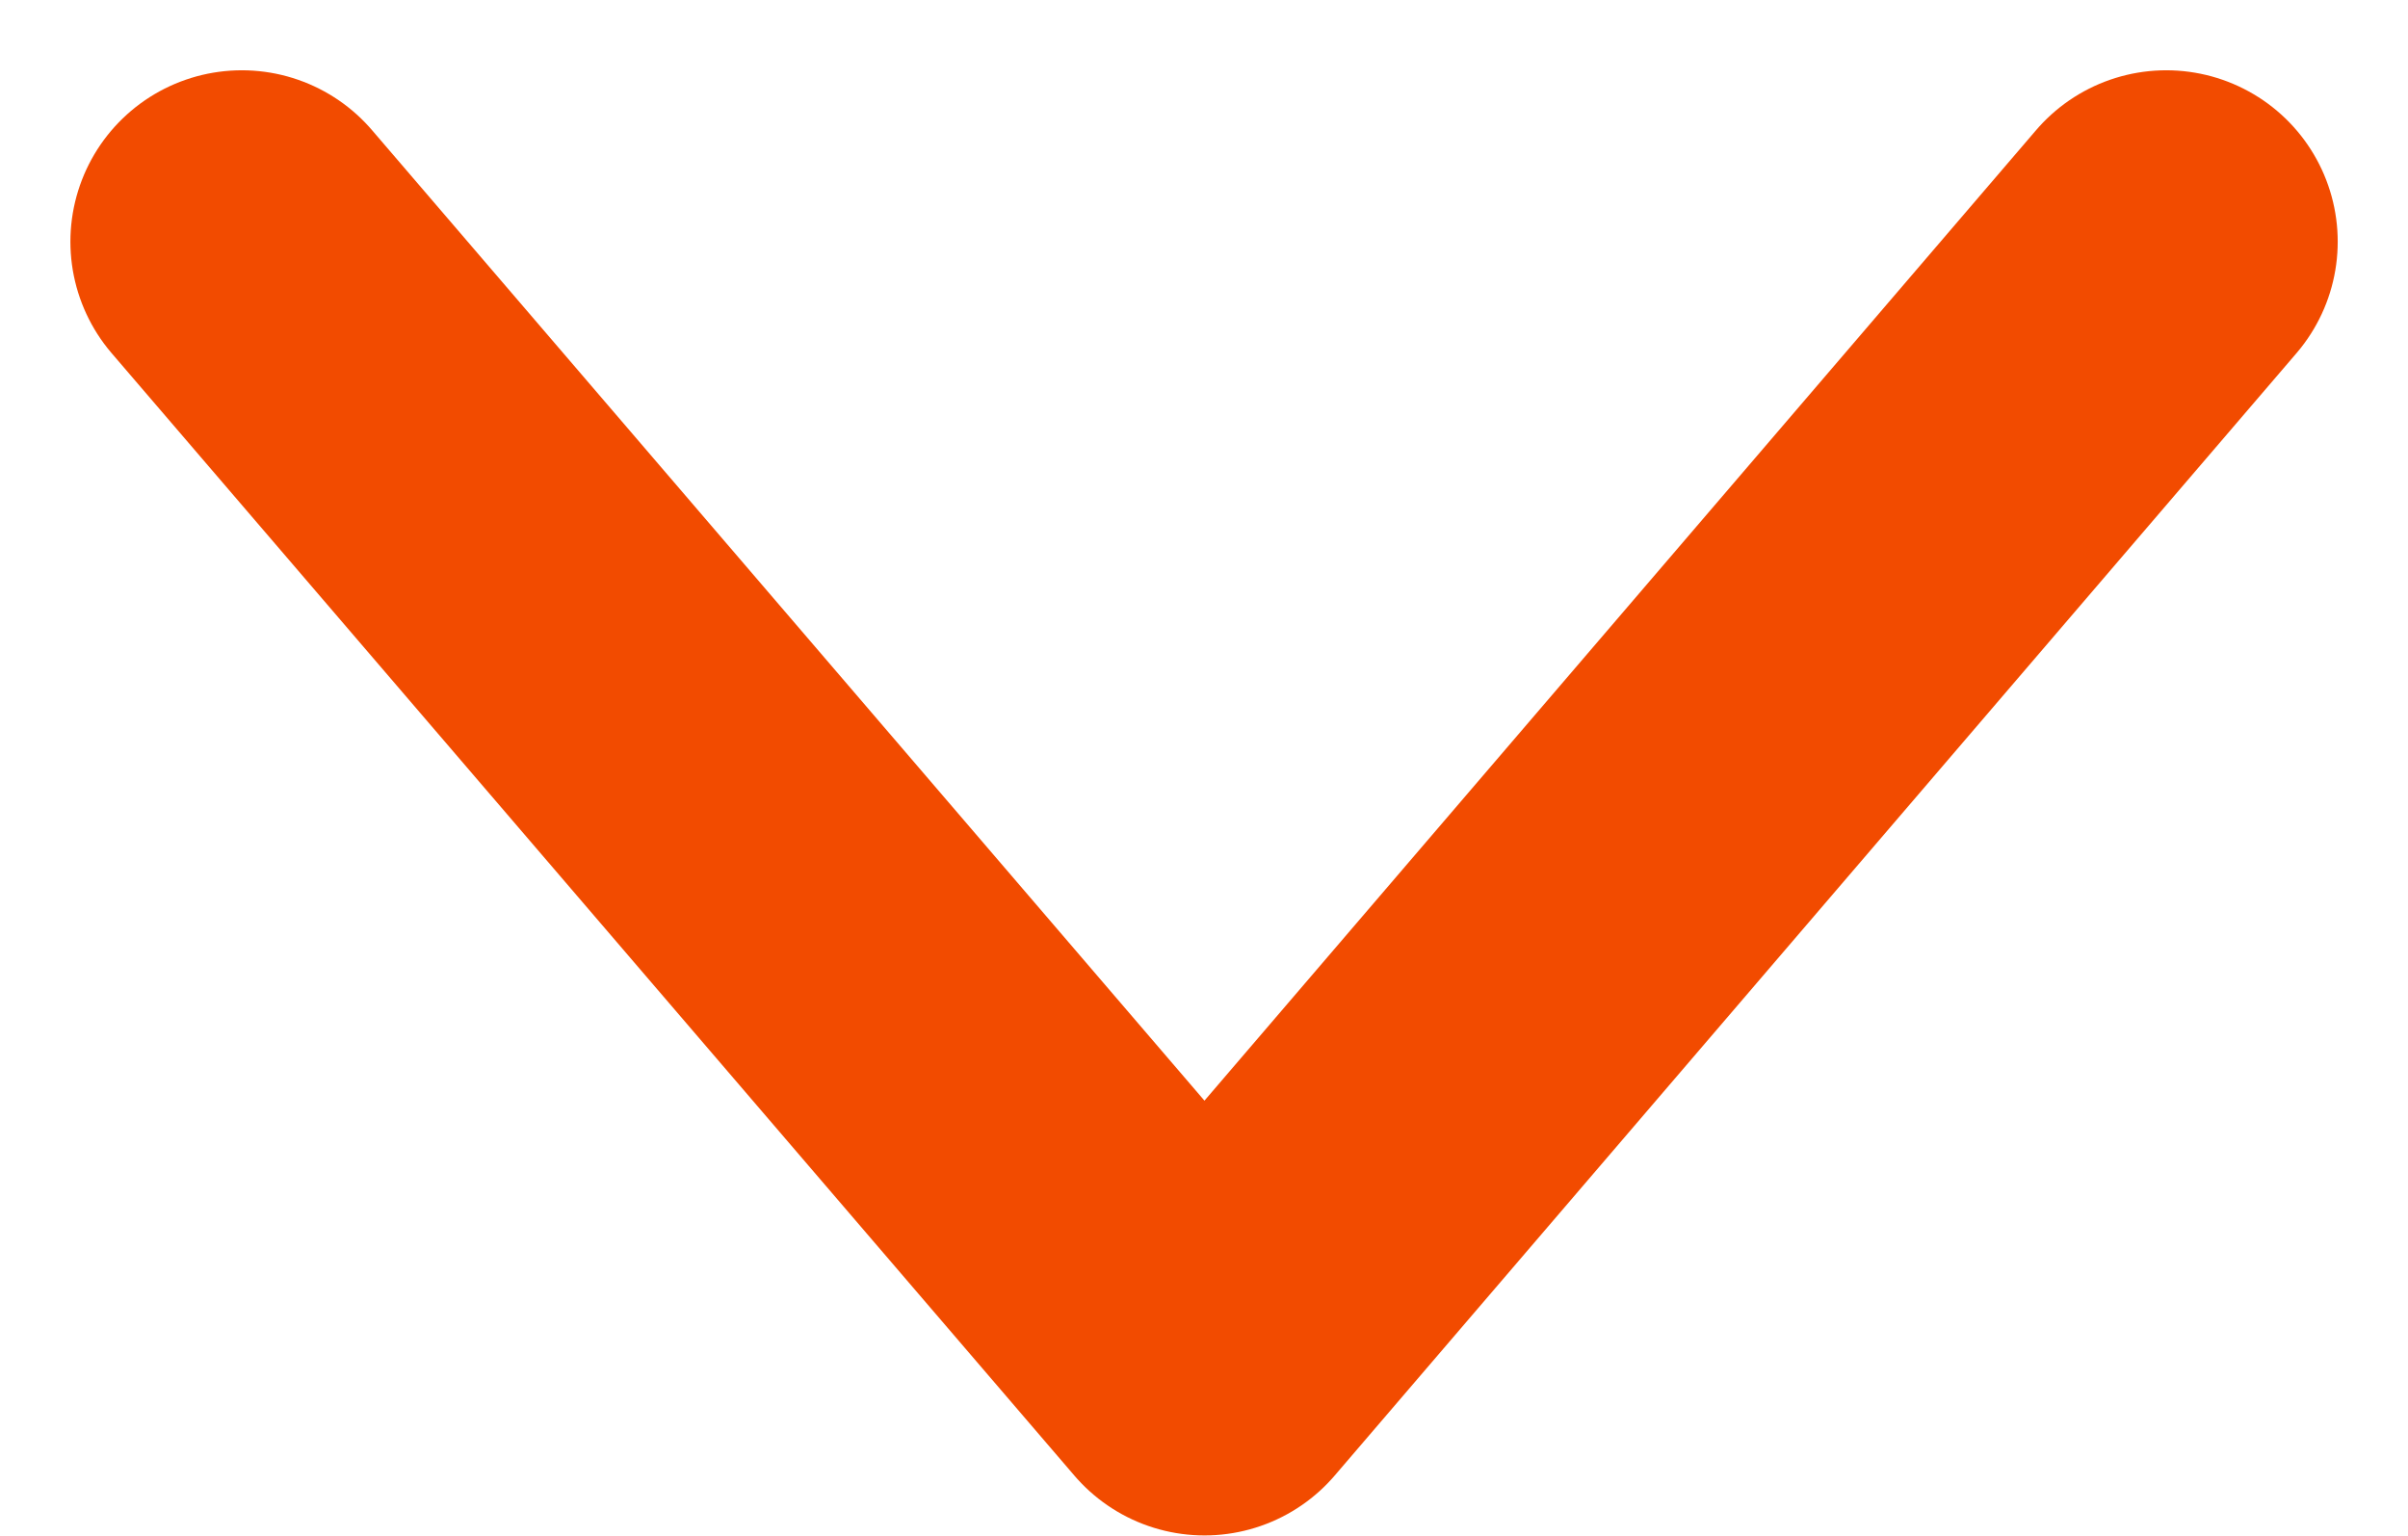 <svg xmlns="http://www.w3.org/2000/svg" width="21.069" height="13.438" viewBox="0 0 21.069 13.438">
  <path id="layer1" d="M26,20.006l9.822,8.415L26,36.844" transform="translate(38.96 -23.885) rotate(90)" fill="none" stroke="#f24b00" stroke-linecap="round" stroke-linejoin="round" stroke-miterlimit="10" stroke-width="3"/>
</svg>
